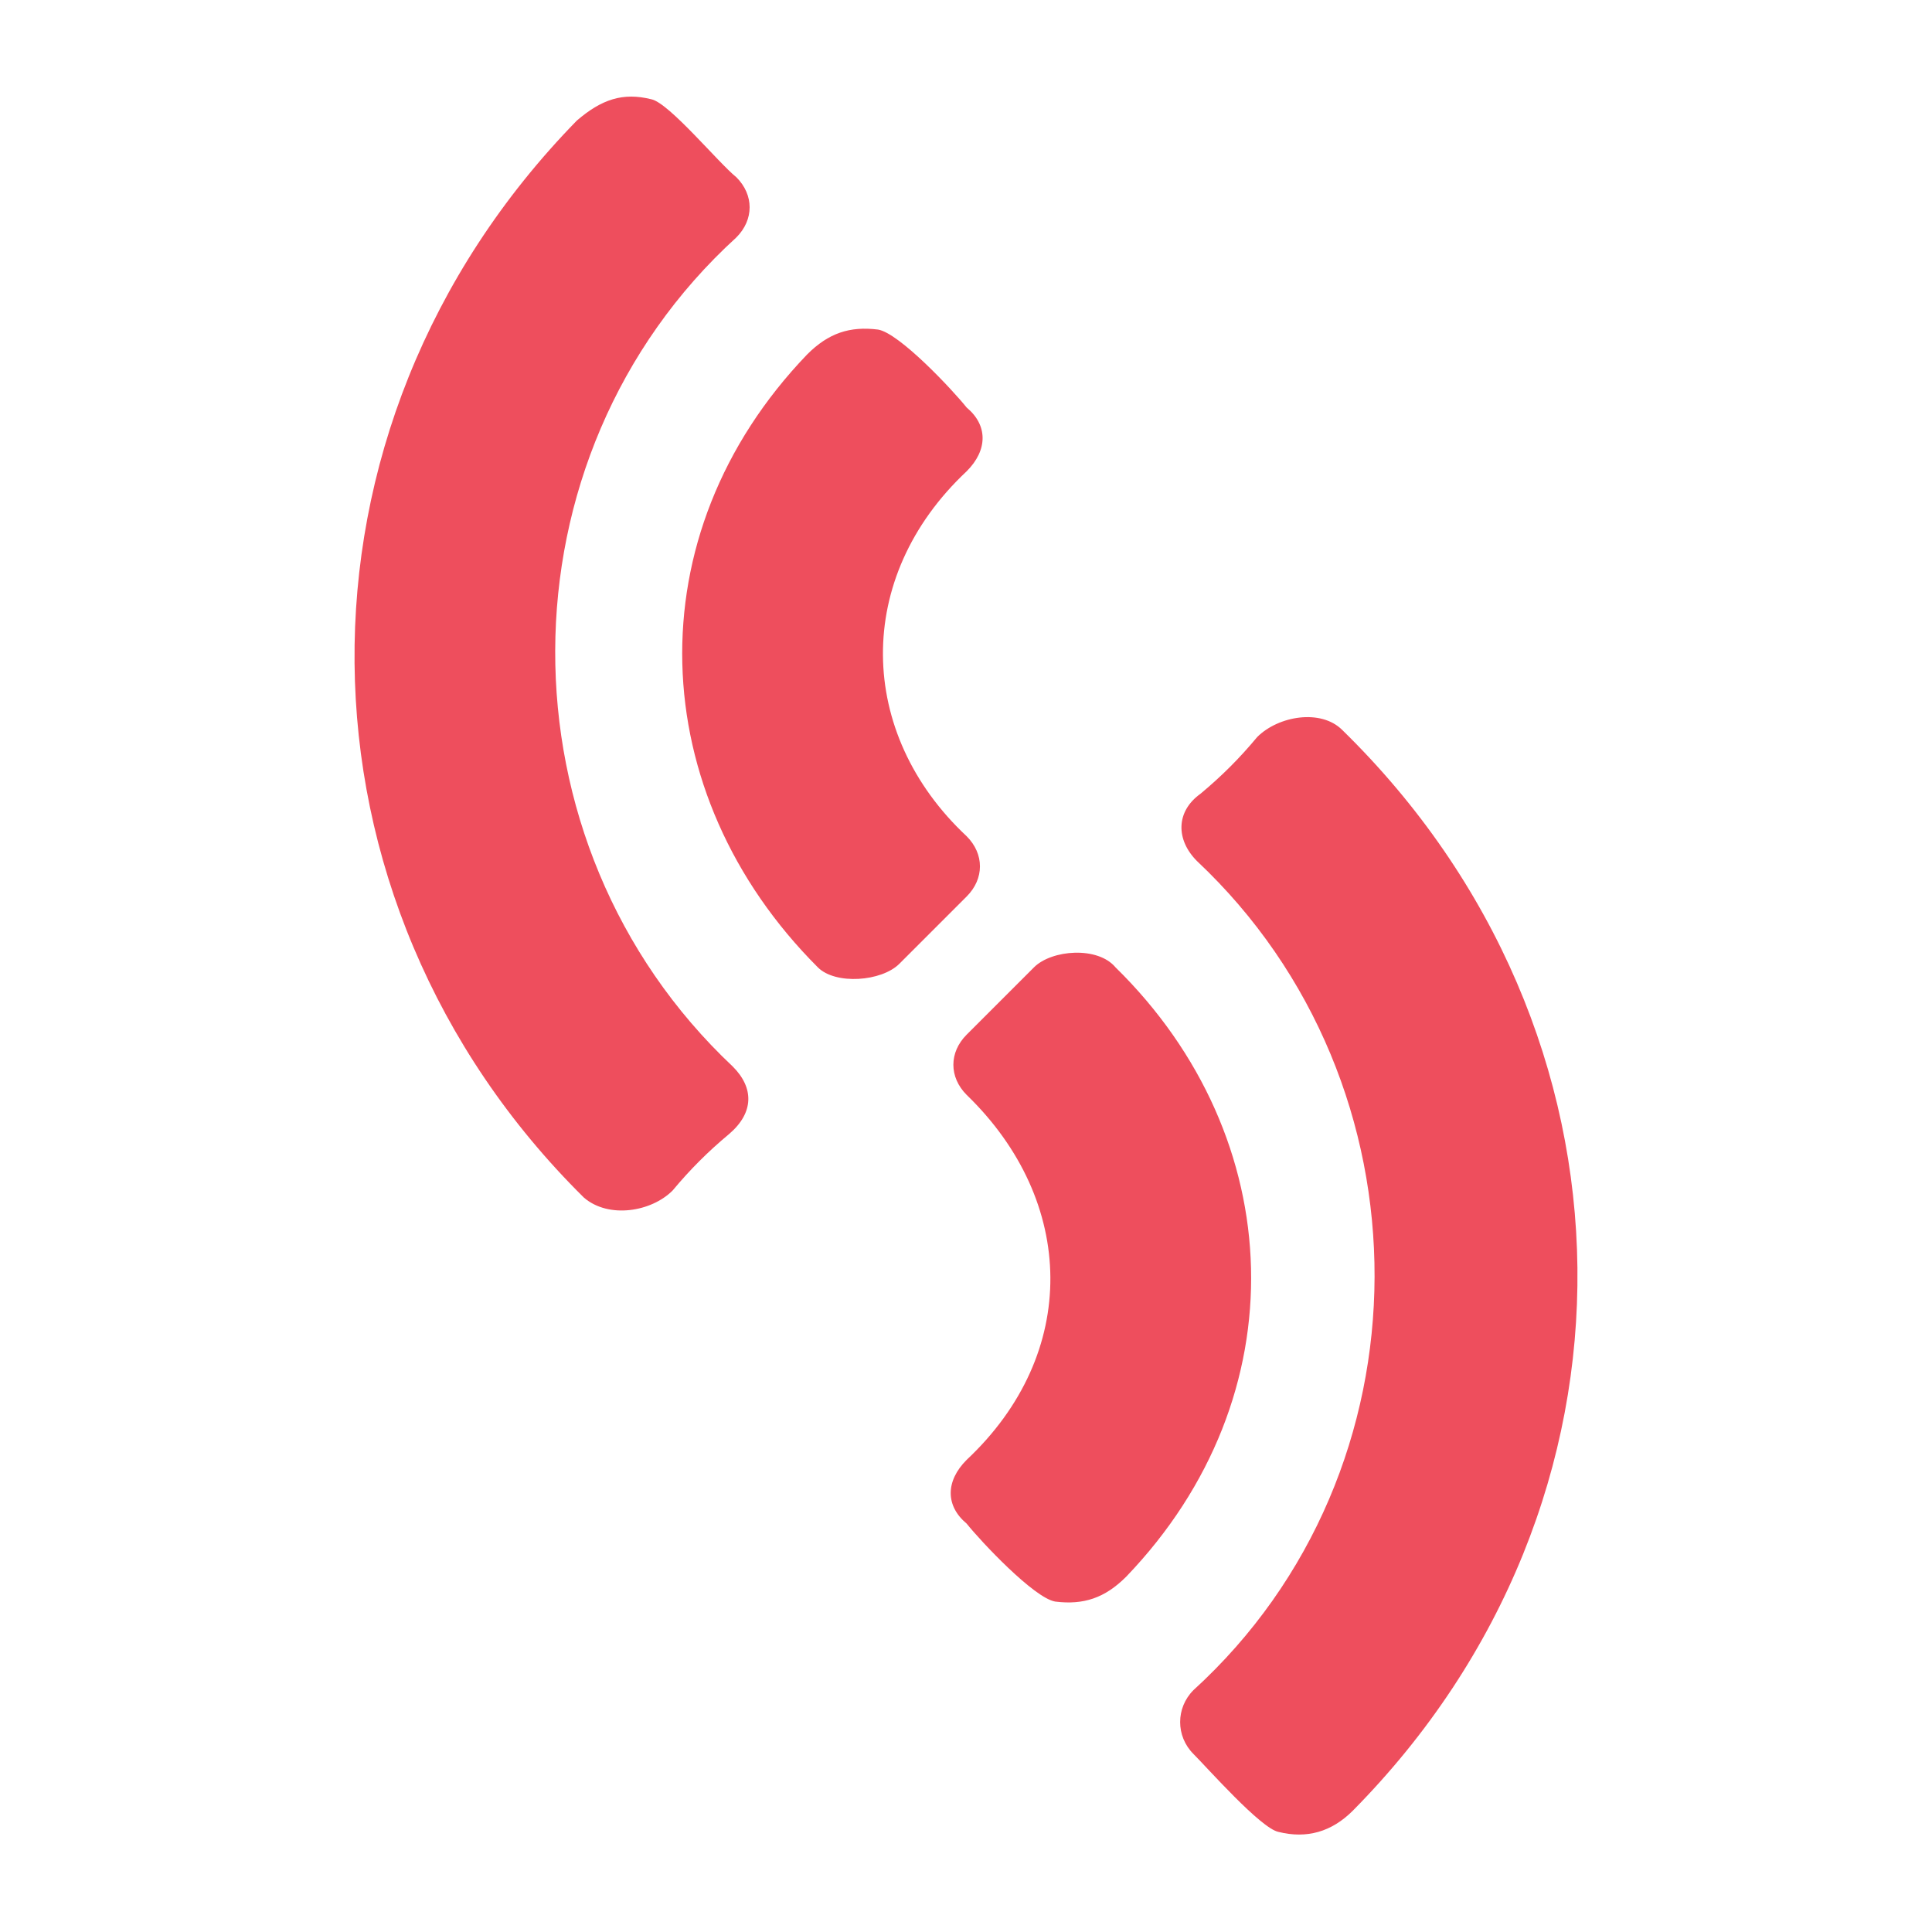 <?xml version="1.0" encoding="UTF-8"?> <svg xmlns="http://www.w3.org/2000/svg" width="80" height="80" viewBox="0 0 80 80" fill="none"><rect width="80" height="80" fill="white"></rect><g clip-path="url(#clip0_26_10)"><path fill-rule="evenodd" clip-rule="evenodd" d="M23.888 4.99C24.915 4.11 25.795 3.817 26.969 4.11C27.703 4.257 29.757 6.751 30.49 7.338C31.224 8.071 31.224 9.098 30.49 9.832C20.514 18.928 20.514 34.921 30.344 44.164C31.224 45.044 31.224 46.071 30.197 46.952C29.317 47.685 28.583 48.419 27.849 49.299C26.969 50.179 25.209 50.473 24.181 49.593C11.71 37.268 11.417 17.755 23.888 4.99Z" fill="#EE4E5D"></path><path fill-rule="evenodd" clip-rule="evenodd" d="M33.425 14.674C34.305 13.793 35.185 13.5 36.359 13.647C37.239 13.793 39.44 16.141 40.027 16.875C40.907 17.608 40.907 18.635 40.027 19.515C35.332 23.917 35.479 30.373 40.027 34.627C40.761 35.361 40.761 36.388 40.027 37.122L37.239 39.909C36.506 40.643 34.599 40.789 33.865 40.056C26.676 32.867 26.236 22.156 33.425 14.674ZM56.019 74.975C55.139 75.855 54.112 76.148 52.938 75.855C52.205 75.708 50.004 73.214 49.417 72.627C48.684 71.894 48.684 70.72 49.417 69.986C59.394 60.89 59.394 44.898 49.564 35.654C48.684 34.774 48.684 33.6 49.711 32.867C50.591 32.133 51.325 31.4 52.058 30.519C52.938 29.639 54.699 29.346 55.579 30.226C68.344 42.697 68.637 62.211 56.019 74.975Z" fill="#EE4E5D"></path><path fill-rule="evenodd" clip-rule="evenodd" d="M46.63 65.291C45.749 66.171 44.869 66.464 43.695 66.318C42.815 66.171 40.614 63.824 40.027 63.09C39.147 62.356 39.147 61.329 40.027 60.449C44.722 56.047 44.576 49.739 40.027 45.337C39.294 44.603 39.294 43.576 40.027 42.843L42.815 40.055C43.549 39.322 45.456 39.175 46.19 40.055C53.379 47.098 53.819 57.808 46.63 65.291Z" fill="#EE4E5D"></path></g><defs><clipPath id="clip0_26_10"><rect width="50.639" height="72" fill="white" transform="translate(14.68 4)"></rect></clipPath></defs></svg> 